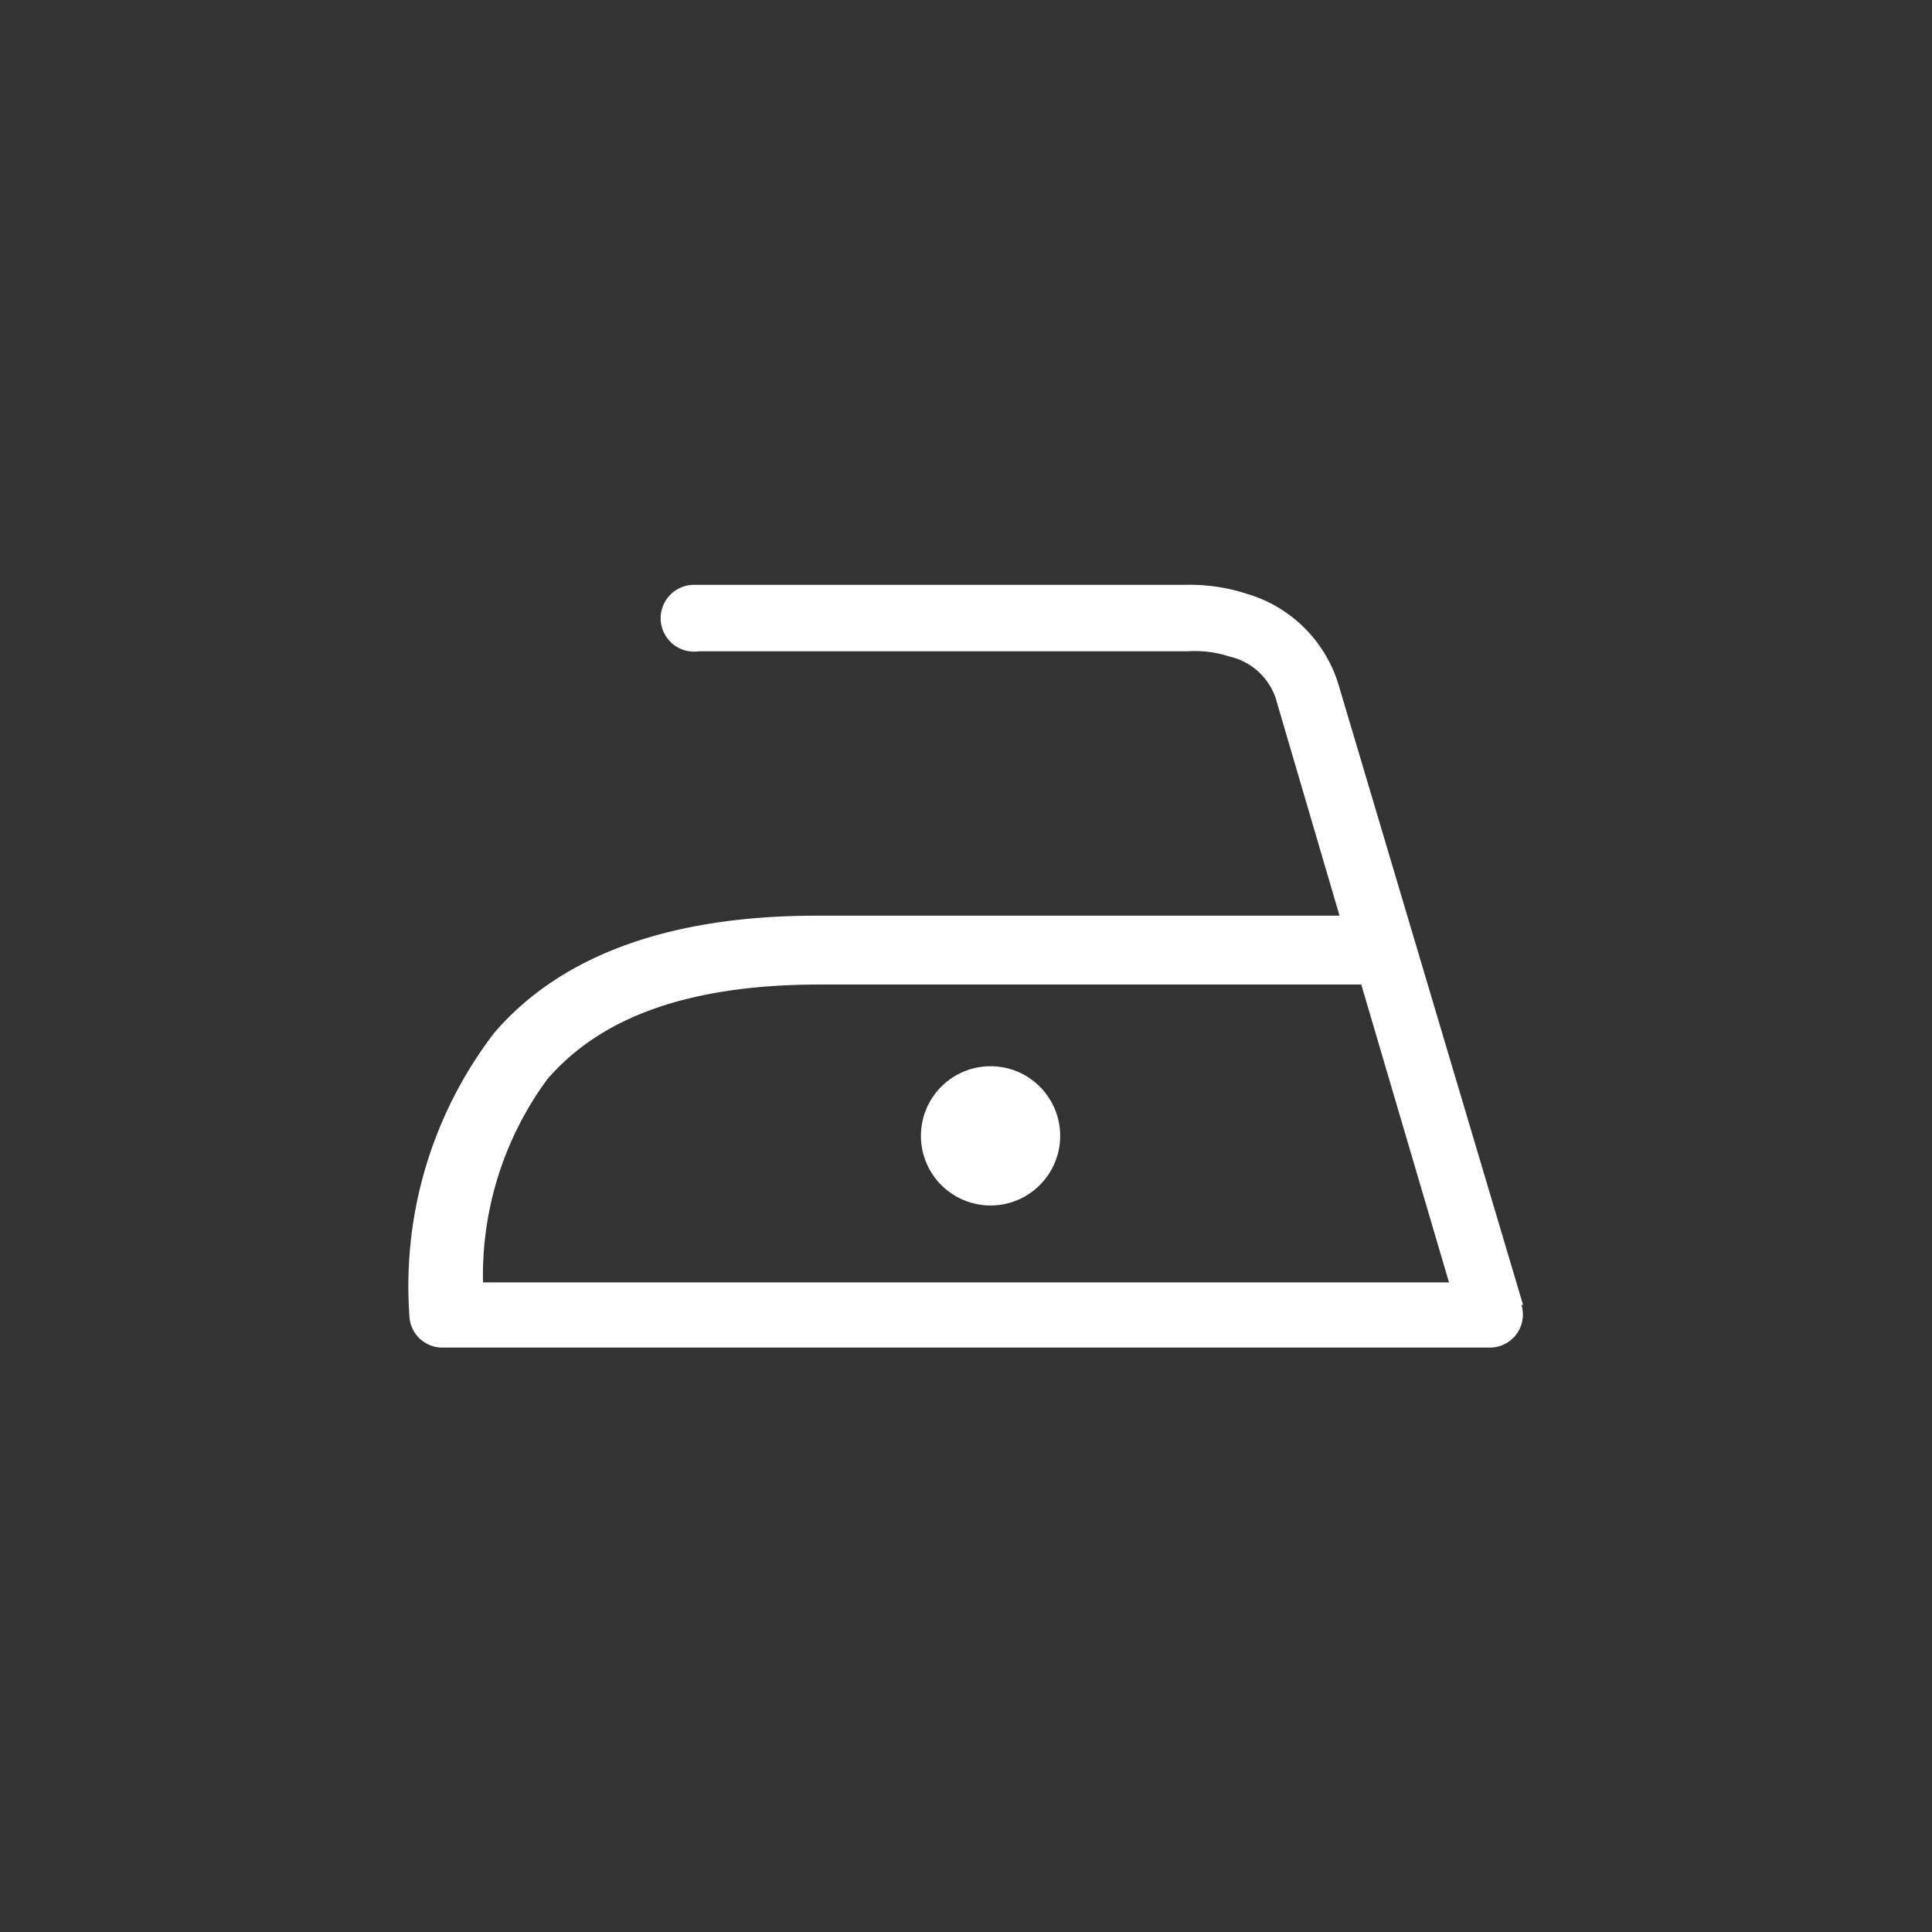 <svg id="Ebene_1" data-name="Ebene 1" xmlns="http://www.w3.org/2000/svg" width="48" height="48" viewBox="0 0 48 48">
  <rect x="0" y="0" width="48" height="48" fill="#333333" stroke="none"/>
  <defs>
    <style>
      .cls-1 {
        fill: #fff;
      }
    </style>
  </defs>
  <title>wh-iron-low</title>
  <g>
    <path class="cls-1" d="M37.84,32.42,33.27,17.06s0,0,0,0A3.37,3.37,0,0,0,31,14.76a4.6,4.6,0,0,0-1.55-.23H17.22a.83.83,0,1,0,.15,1.65H29.54a2.71,2.71,0,0,1,1,.13,1.58,1.58,0,0,1,1.19,1.16v0l1.55,5.28h-13c-3.8,0-6.42,1.07-8,2.91a10.33,10.33,0,0,0-2.11,7,.82.82,0,0,0,.82.82H37a.82.82,0,0,0,.8-1.06ZM12,31.86a8.23,8.23,0,0,1,1.6-5.05c1.23-1.42,3.28-2.35,6.78-2.35H33.82L36,31.86Z"/>
    <circle class="cls-1" cx="24.61" cy="28.22" r="1.73"/>
  </g>
</svg>
